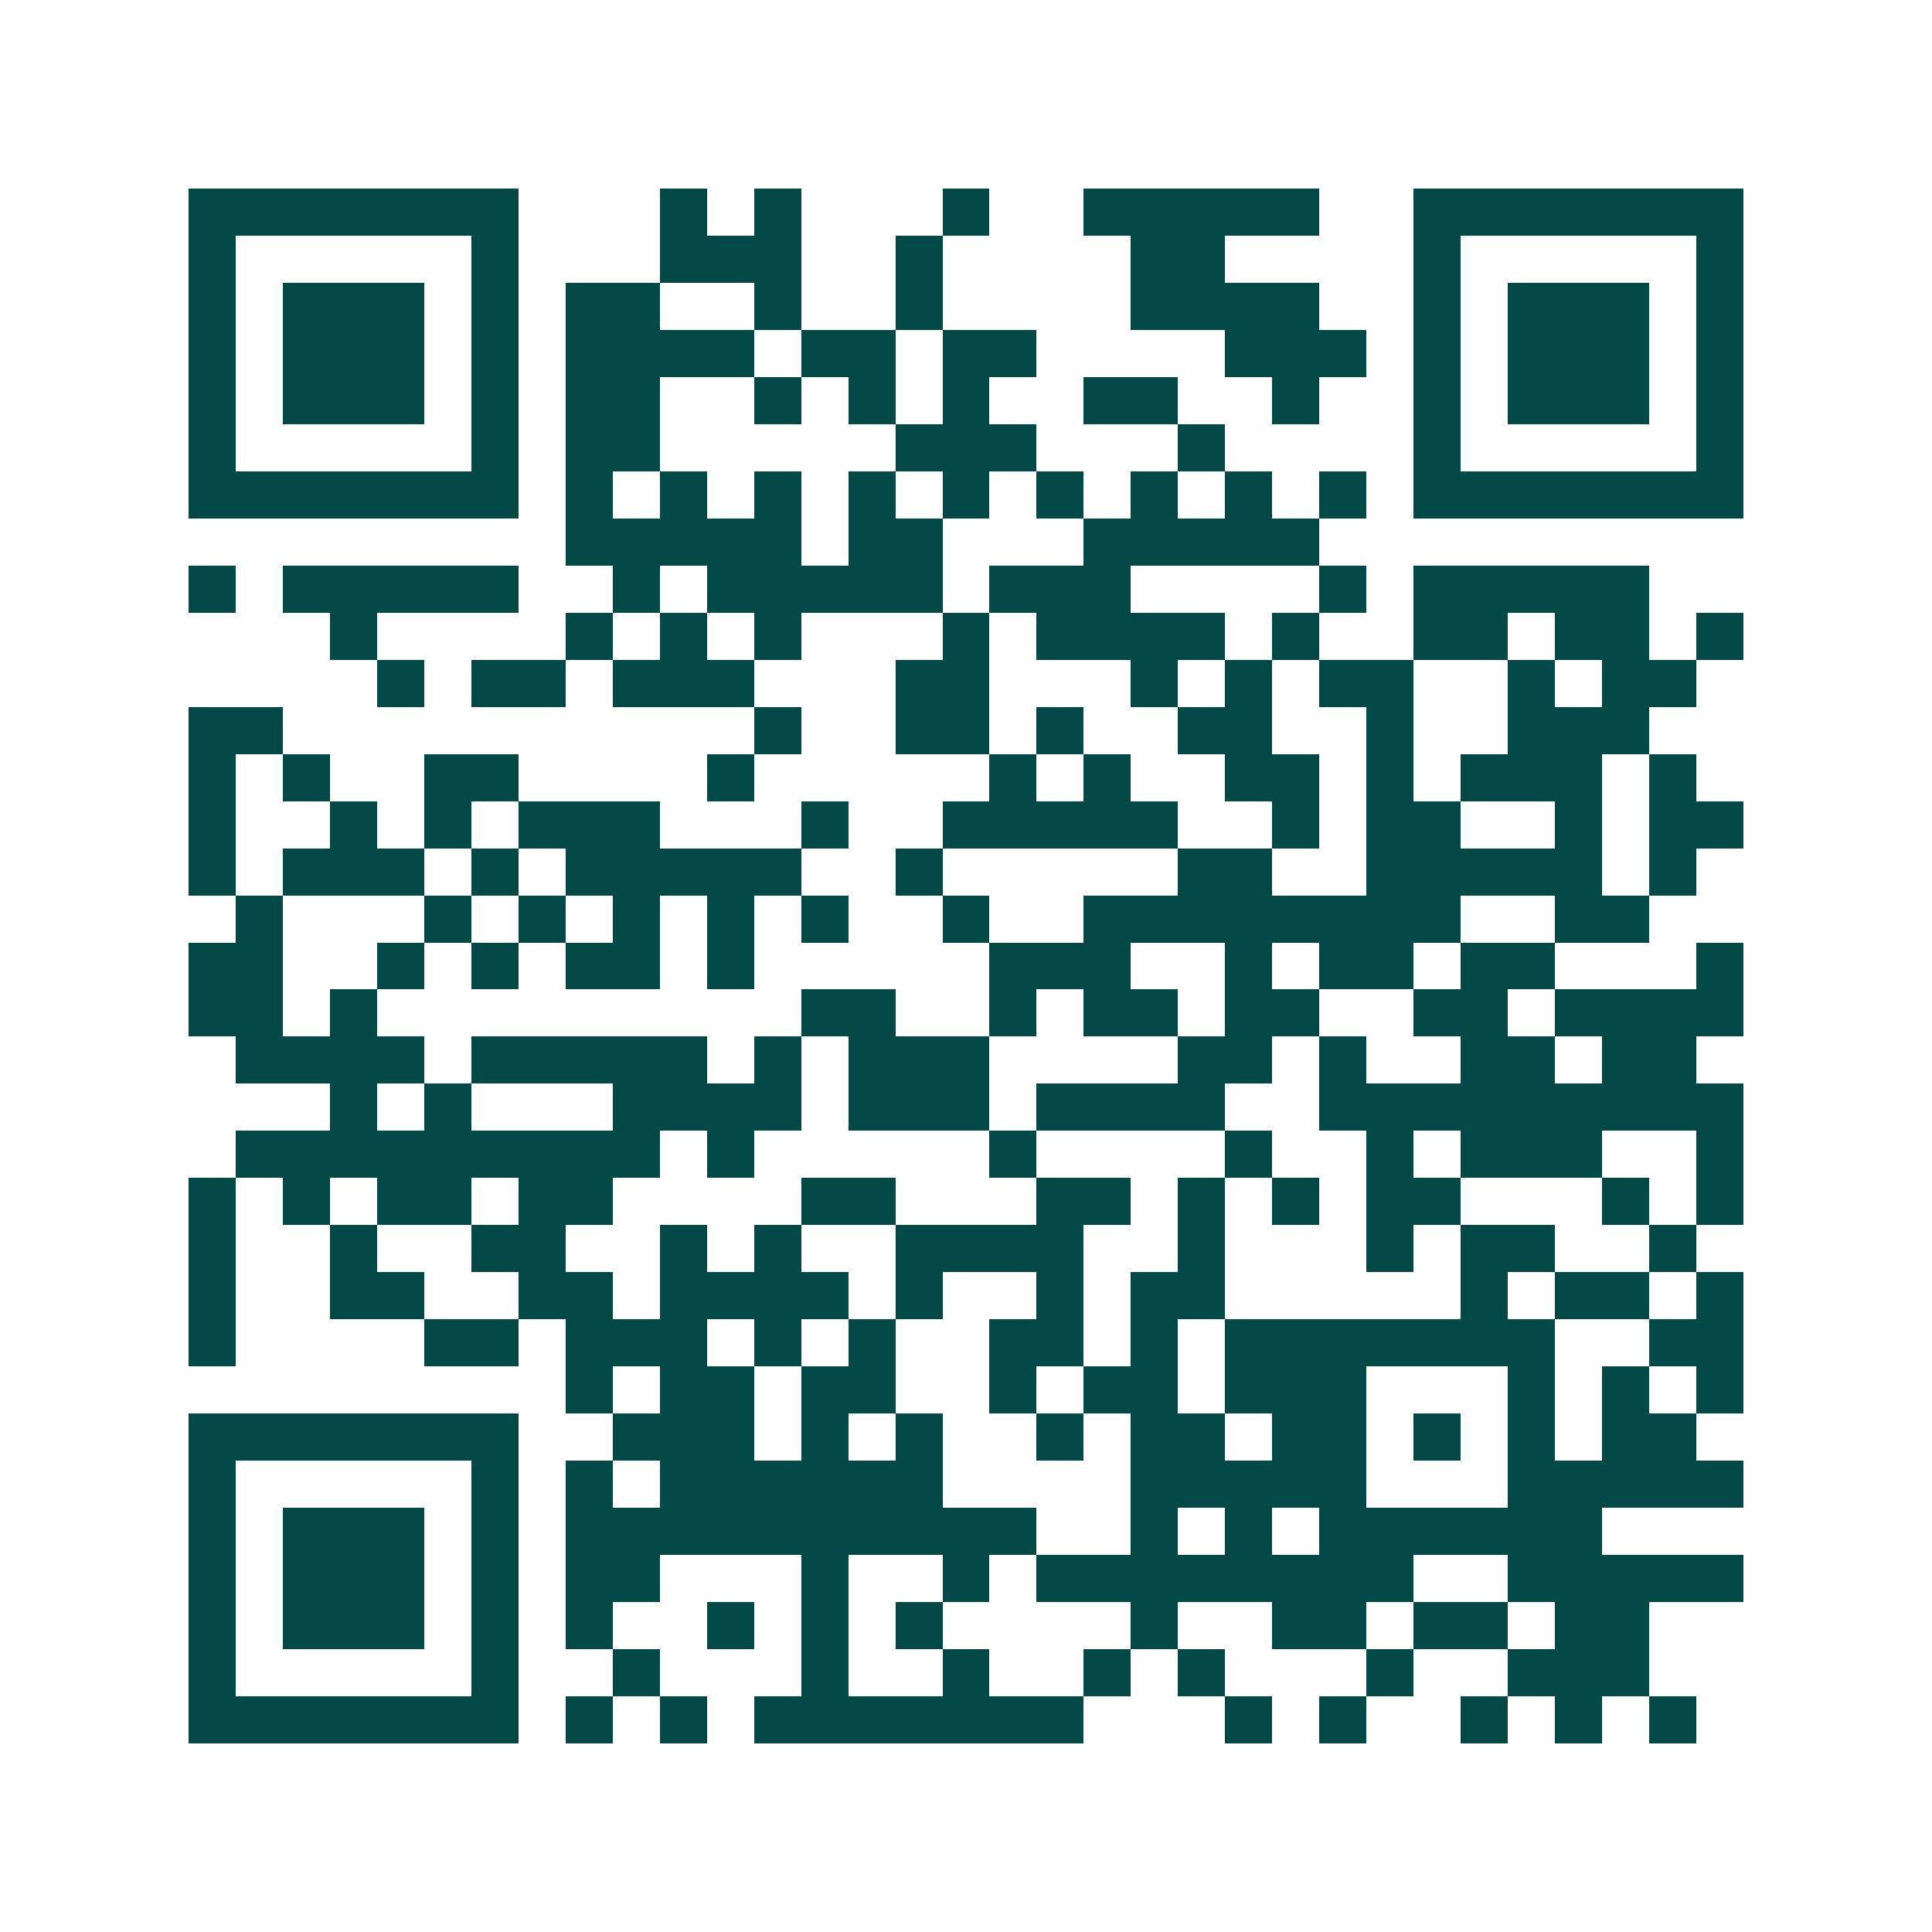 <svg xmlns="http://www.w3.org/2000/svg" width="200" height="200" viewBox="0 0 41 41" shape-rendering="crispEdges"><path fill="#ffffff" d="M0 0h41v41H0z"/><path stroke="#014847" d="M4 4.5h7m3 0h1m1 0h1m3 0h1m2 0h5m2 0h7M4 5.5h1m5 0h1m3 0h3m2 0h1m4 0h2m4 0h1m5 0h1M4 6.5h1m1 0h3m1 0h1m1 0h2m2 0h1m2 0h1m4 0h4m2 0h1m1 0h3m1 0h1M4 7.5h1m1 0h3m1 0h1m1 0h4m1 0h2m1 0h2m4 0h3m1 0h1m1 0h3m1 0h1M4 8.5h1m1 0h3m1 0h1m1 0h2m2 0h1m1 0h1m1 0h1m2 0h2m2 0h1m2 0h1m1 0h3m1 0h1M4 9.5h1m5 0h1m1 0h2m5 0h3m3 0h1m4 0h1m5 0h1M4 10.5h7m1 0h1m1 0h1m1 0h1m1 0h1m1 0h1m1 0h1m1 0h1m1 0h1m1 0h1m1 0h7M12 11.5h5m1 0h2m3 0h5M4 12.5h1m1 0h5m2 0h1m1 0h5m1 0h3m4 0h1m1 0h5M7 13.5h1m4 0h1m1 0h1m1 0h1m3 0h1m1 0h4m1 0h1m2 0h2m1 0h2m1 0h1M8 14.5h1m1 0h2m1 0h3m3 0h2m3 0h1m1 0h1m1 0h2m2 0h1m1 0h2M4 15.5h2m10 0h1m2 0h2m1 0h1m2 0h2m2 0h1m2 0h3M4 16.5h1m1 0h1m2 0h2m4 0h1m5 0h1m1 0h1m2 0h2m1 0h1m1 0h3m1 0h1M4 17.5h1m2 0h1m1 0h1m1 0h3m3 0h1m2 0h5m2 0h1m1 0h2m2 0h1m1 0h2M4 18.5h1m1 0h3m1 0h1m1 0h5m2 0h1m5 0h2m2 0h5m1 0h1M5 19.5h1m3 0h1m1 0h1m1 0h1m1 0h1m1 0h1m2 0h1m2 0h8m2 0h2M4 20.5h2m2 0h1m1 0h1m1 0h2m1 0h1m5 0h3m2 0h1m1 0h2m1 0h2m3 0h1M4 21.5h2m1 0h1m9 0h2m2 0h1m1 0h2m1 0h2m2 0h2m1 0h4M5 22.5h4m1 0h5m1 0h1m1 0h3m4 0h2m1 0h1m2 0h2m1 0h2M7 23.5h1m1 0h1m3 0h4m1 0h3m1 0h4m2 0h9M5 24.5h9m1 0h1m5 0h1m4 0h1m2 0h1m1 0h3m2 0h1M4 25.5h1m1 0h1m1 0h2m1 0h2m4 0h2m3 0h2m1 0h1m1 0h1m1 0h2m3 0h1m1 0h1M4 26.5h1m2 0h1m2 0h2m2 0h1m1 0h1m2 0h4m2 0h1m3 0h1m1 0h2m2 0h1M4 27.5h1m2 0h2m2 0h2m1 0h4m1 0h1m2 0h1m1 0h2m5 0h1m1 0h2m1 0h1M4 28.5h1m4 0h2m1 0h3m1 0h1m1 0h1m2 0h2m1 0h1m1 0h7m2 0h2M12 29.5h1m1 0h2m1 0h2m2 0h1m1 0h2m1 0h3m3 0h1m1 0h1m1 0h1M4 30.5h7m2 0h3m1 0h1m1 0h1m2 0h1m1 0h2m1 0h2m1 0h1m1 0h1m1 0h2M4 31.5h1m5 0h1m1 0h1m1 0h6m4 0h5m3 0h5M4 32.5h1m1 0h3m1 0h1m1 0h10m2 0h1m1 0h1m1 0h6M4 33.5h1m1 0h3m1 0h1m1 0h2m3 0h1m2 0h1m1 0h8m2 0h5M4 34.5h1m1 0h3m1 0h1m1 0h1m2 0h1m1 0h1m1 0h1m4 0h1m2 0h2m1 0h2m1 0h2M4 35.5h1m5 0h1m2 0h1m3 0h1m2 0h1m2 0h1m1 0h1m3 0h1m2 0h3M4 36.5h7m1 0h1m1 0h1m1 0h7m3 0h1m1 0h1m2 0h1m1 0h1m1 0h1"/></svg>
